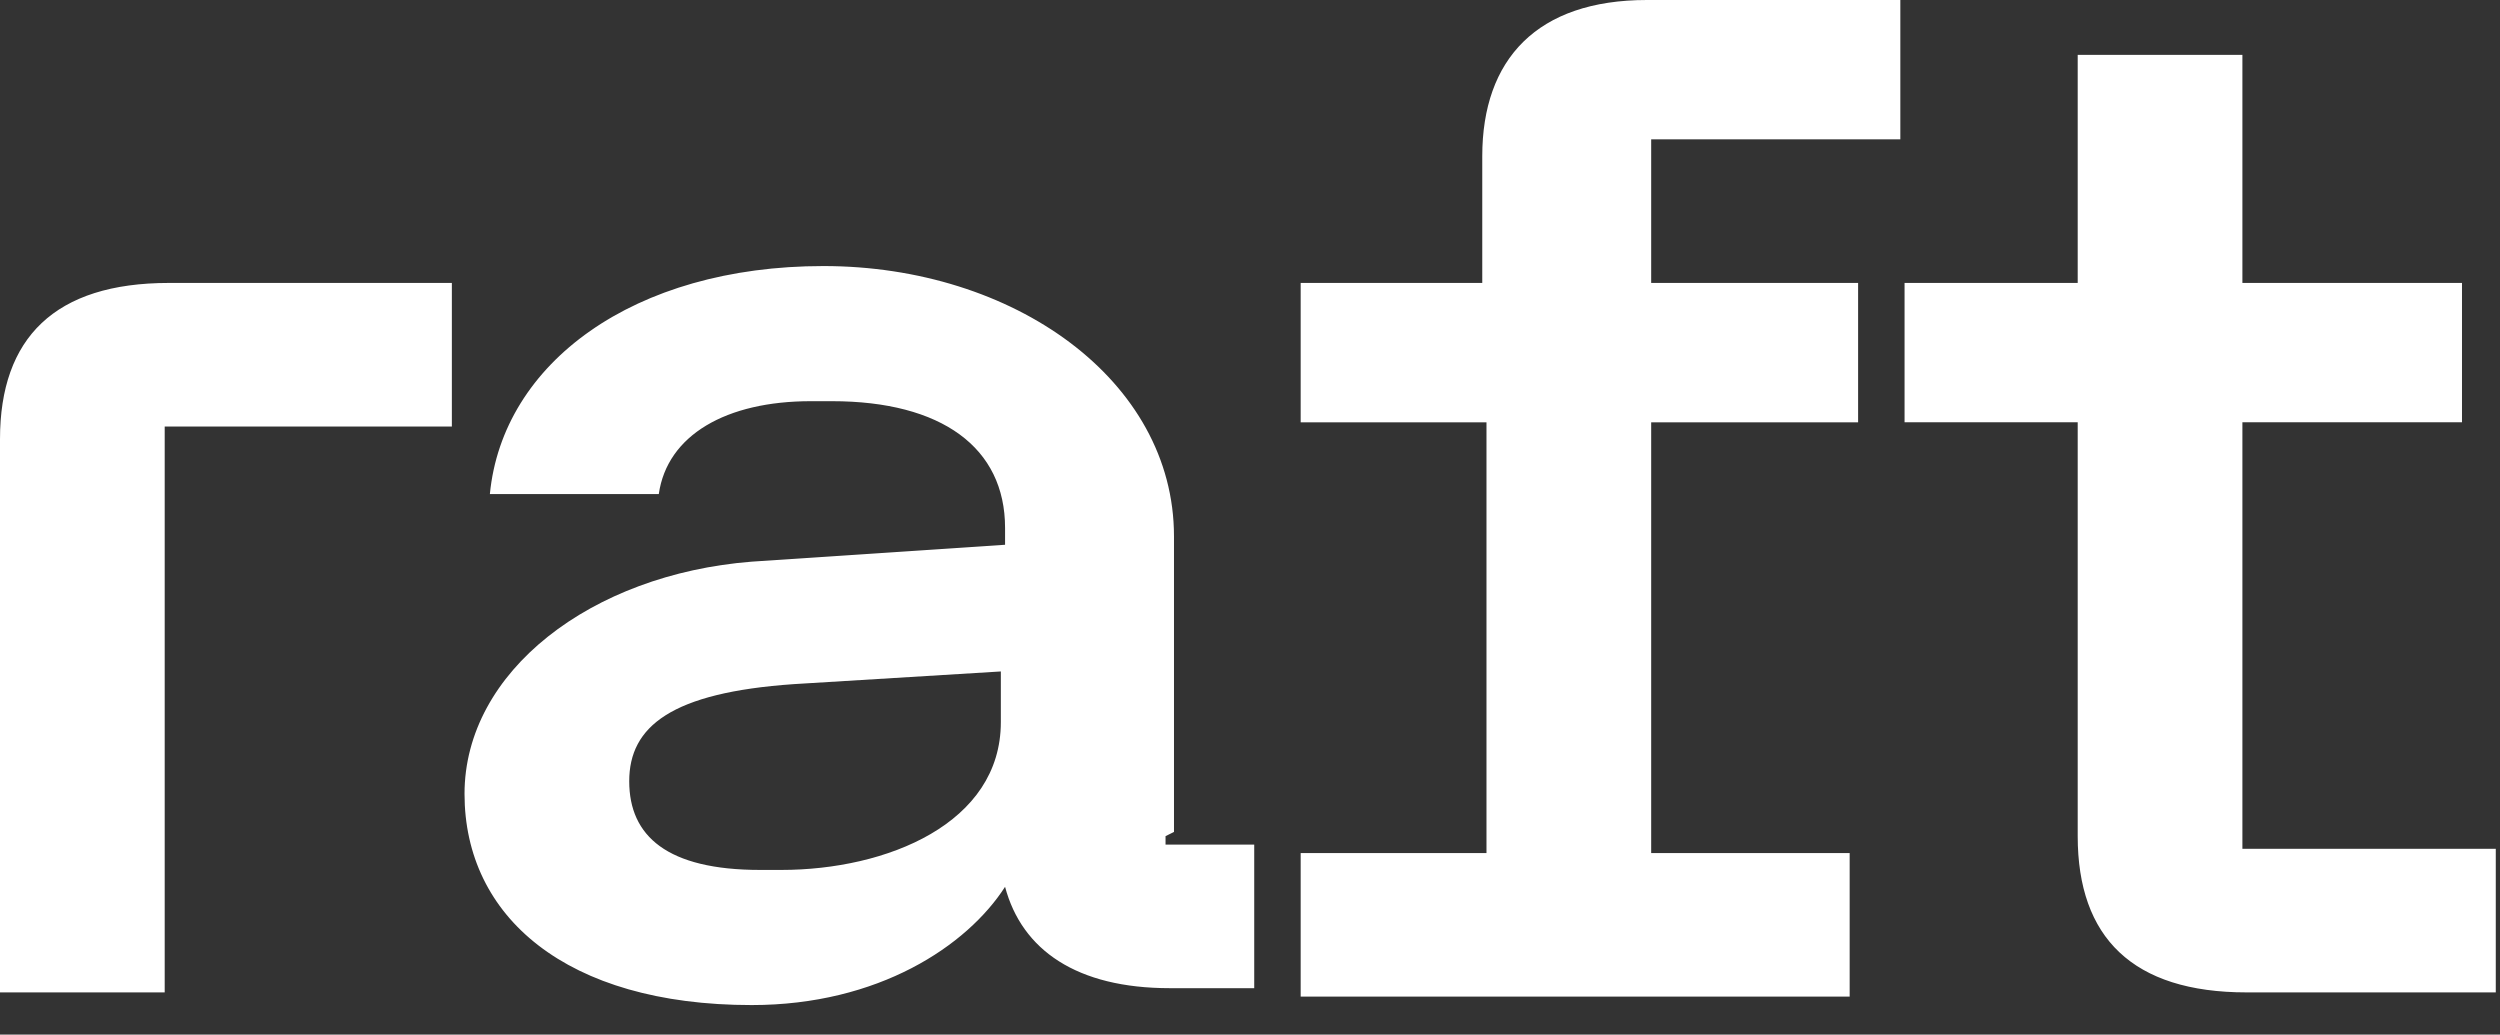 <?xml version="1.0" encoding="UTF-8"?>
<svg xmlns="http://www.w3.org/2000/svg" version="1.1" viewBox="0 0 59.2 24.5">
  <rect x="0" y="0" width="59.2" height="24.5" fill="#333333" stroke="none"/>
  <defs>
    <style>
      .cls-1 {
        fill: #fff;
        fill-rule: evenodd;
      }
    </style>
  </defs>
  <!-- Generator: Adobe Illustrator 28.7.2, SVG Export Plug-In . SVG Version: 1.2.0 Build 154)  -->
  <g>
    <g id="Layer_1">
      <path class="cls-1" d="M18.5,20.6c2.5,0,5.2-1.1,5.2-3.5v-1.2l-4.9.3c-2.9.2-3.9,1-3.9,2.3s.9,2.1,3.1,2.1h.5ZM27.6,19.8h0c0,0,0,0,0,0,0,.2,0,.2,0,.2h2.1v3.4h-2c-2.2,0-3.5-.9-3.9-2.4-.9,1.4-3,2.8-6,2.8-4.4,0-6.8-2.1-6.8-5s3-5.2,6.8-5.5l6-.4v-.4c0-1.9-1.5-3-4.1-3h-.5c-2,0-3.4.8-3.6,2.2h-4c.3-3.1,3.4-5.4,7.9-5.4s8.3,2.7,8.3,6.4v7ZM0,10.4v13.1h3.9v-13.4h6.8v-3.4h-6.7C1.3,6.7,0,8,0,10.4ZM53.1,18.8c0,1,0,1.3,0,1.3h6v3.4h-5.9c-2.7,0-4-1.3-4-3.7v-9.8h-4.1v-3.3h4.1V1.3h3.9v5.4h5.2v3.3h-5.2v8.8ZM35.1,6.7v-3c0-2.3,1.3-3.7,3.9-3.7h6v3.3h-4.5c-1,0-1.4,0-1.4,0v3.4h4.9v3.3h-4.9v10.2h4.7v3.4h-13v-3.4h4.4v-10.2h-4.4v-3.3h4.4Z"/>
    </g>
  </g>
</svg>